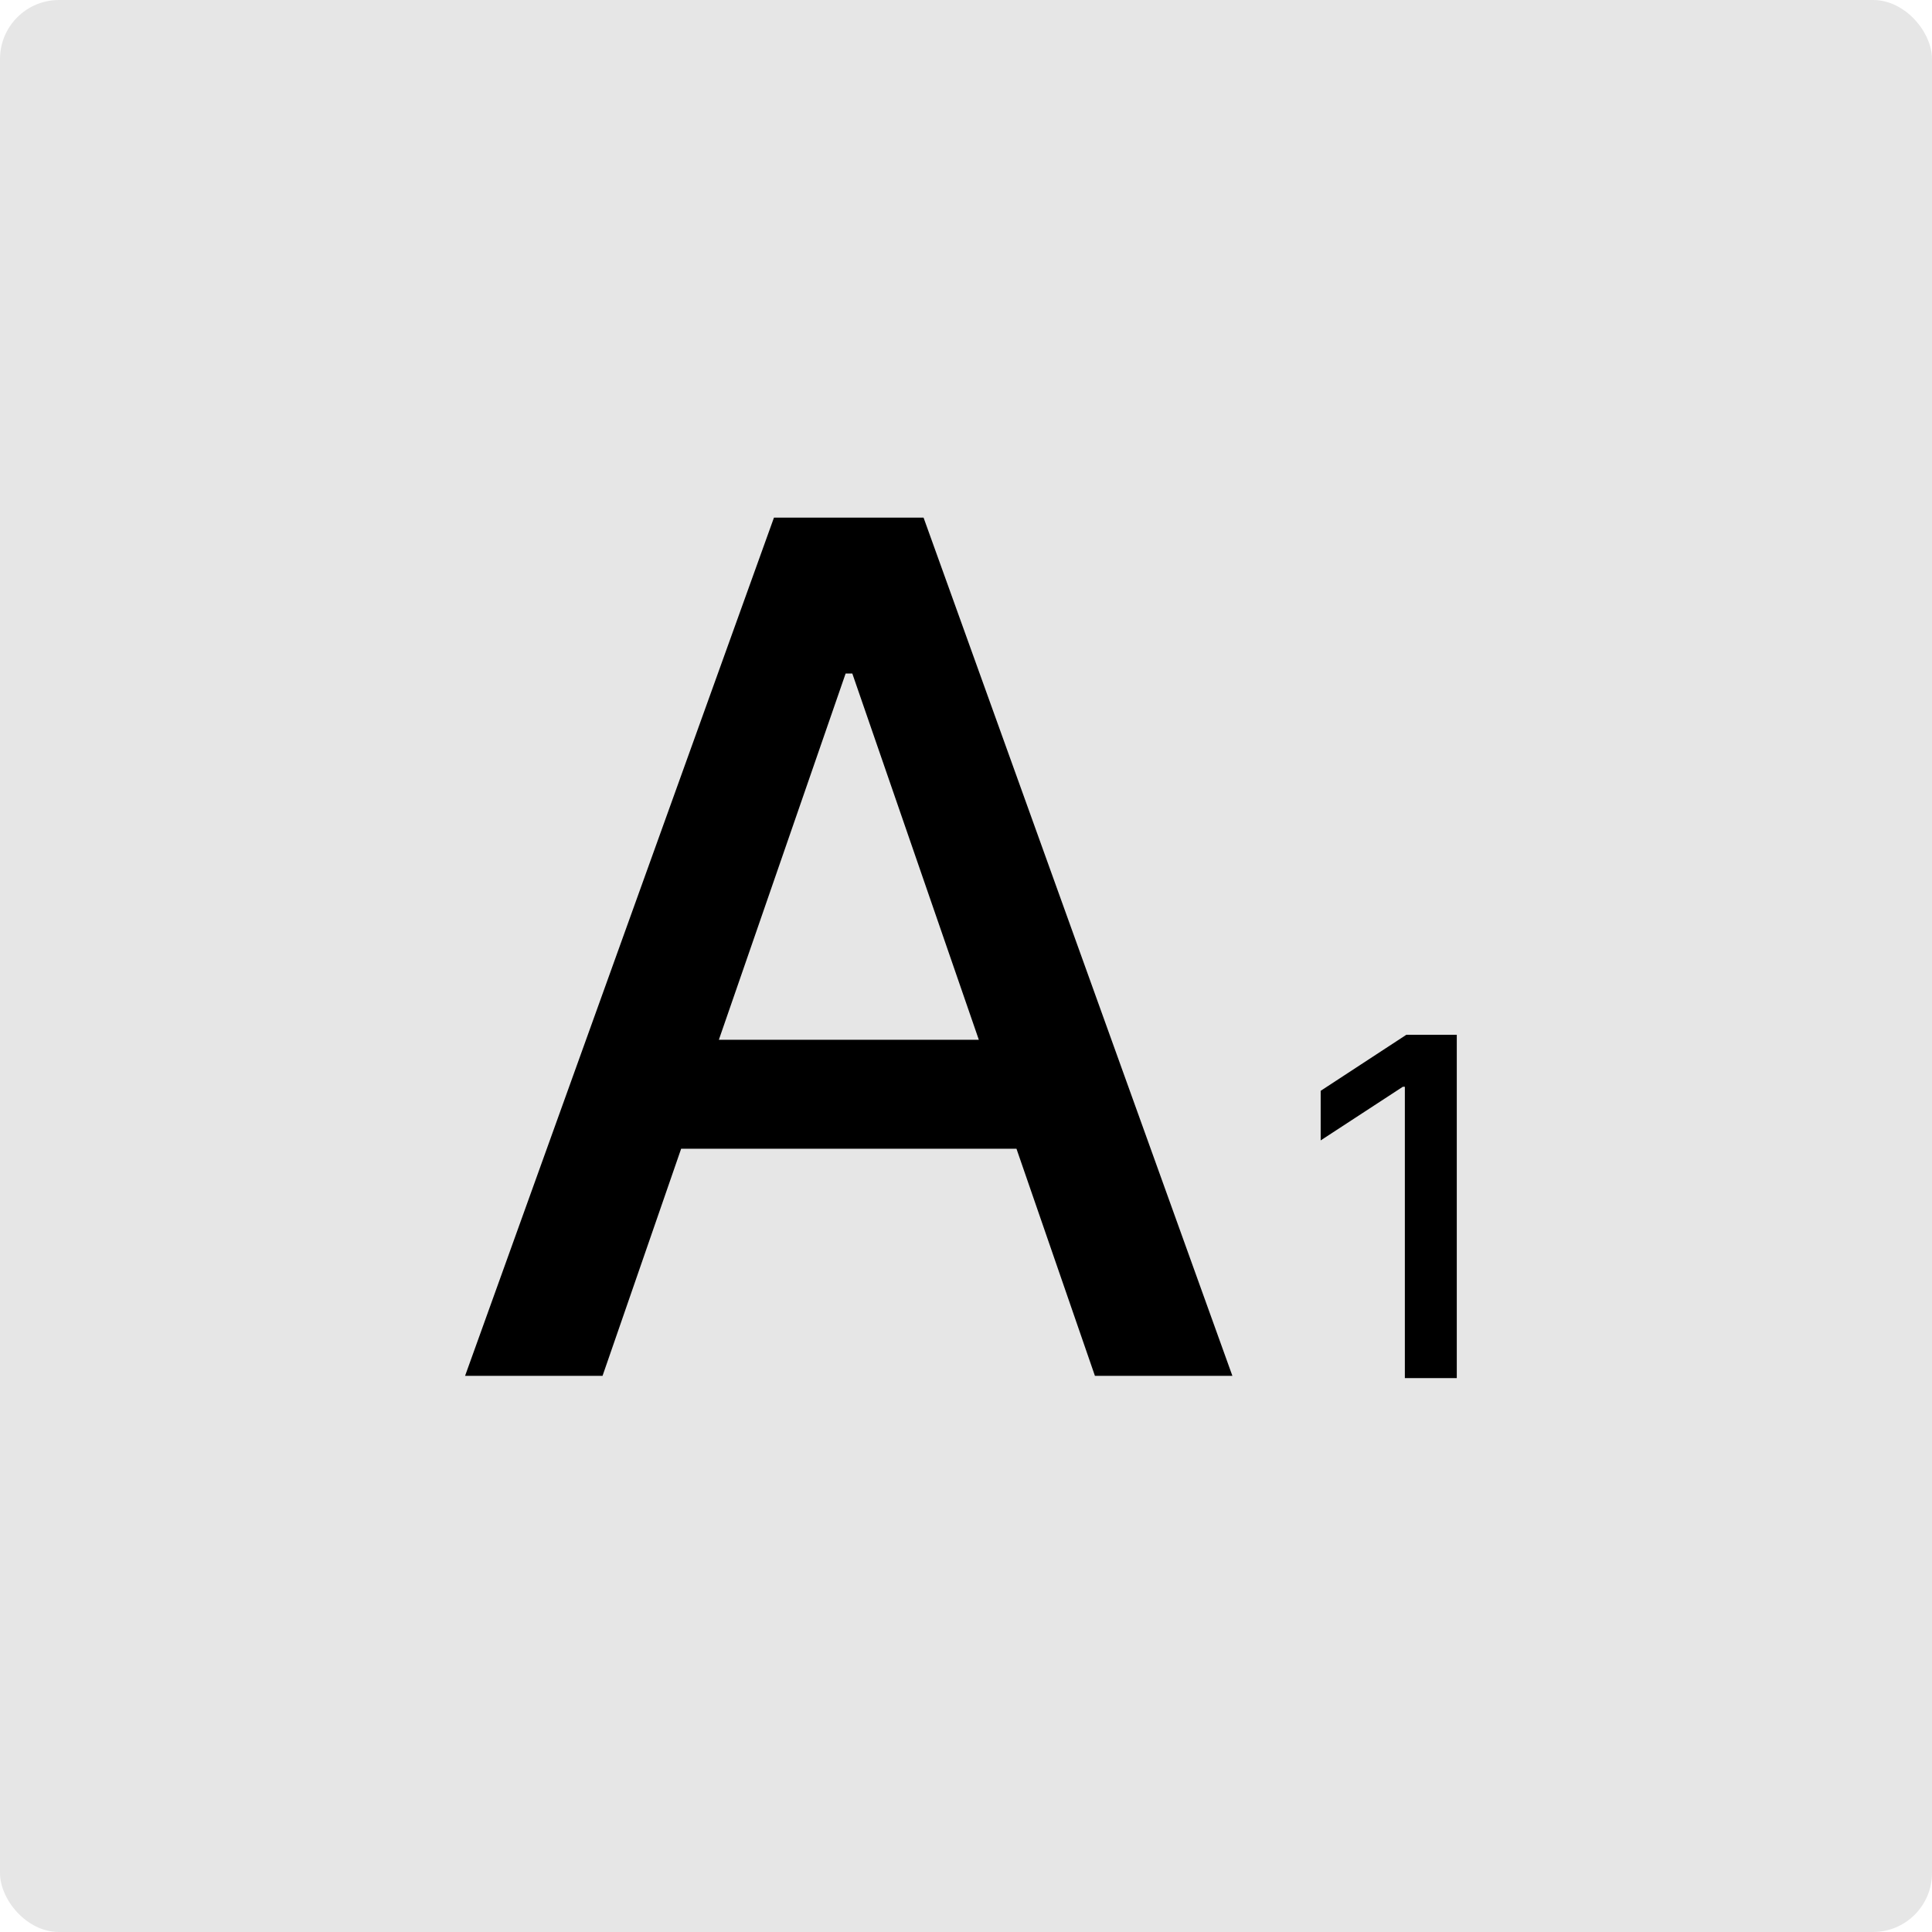 <?xml version="1.0" encoding="UTF-8"?> <svg xmlns="http://www.w3.org/2000/svg" width="33" height="33" viewBox="0 0 33 33" fill="none"><rect width="33" height="33" rx="1.008" fill="black" fill-opacity="0.1"></rect><path d="M10.292 23.5H7.944L13.22 8.841H15.775L21.05 23.5H18.702L14.558 11.504H14.444L10.292 23.5ZM10.686 17.76H18.302V19.621H10.686V17.76Z" fill="black"></path><path d="M24.883 17.675V23.539H23.996V18.563H23.961L22.558 19.479V18.632L24.021 17.675H24.883Z" fill="black"></path></svg> 